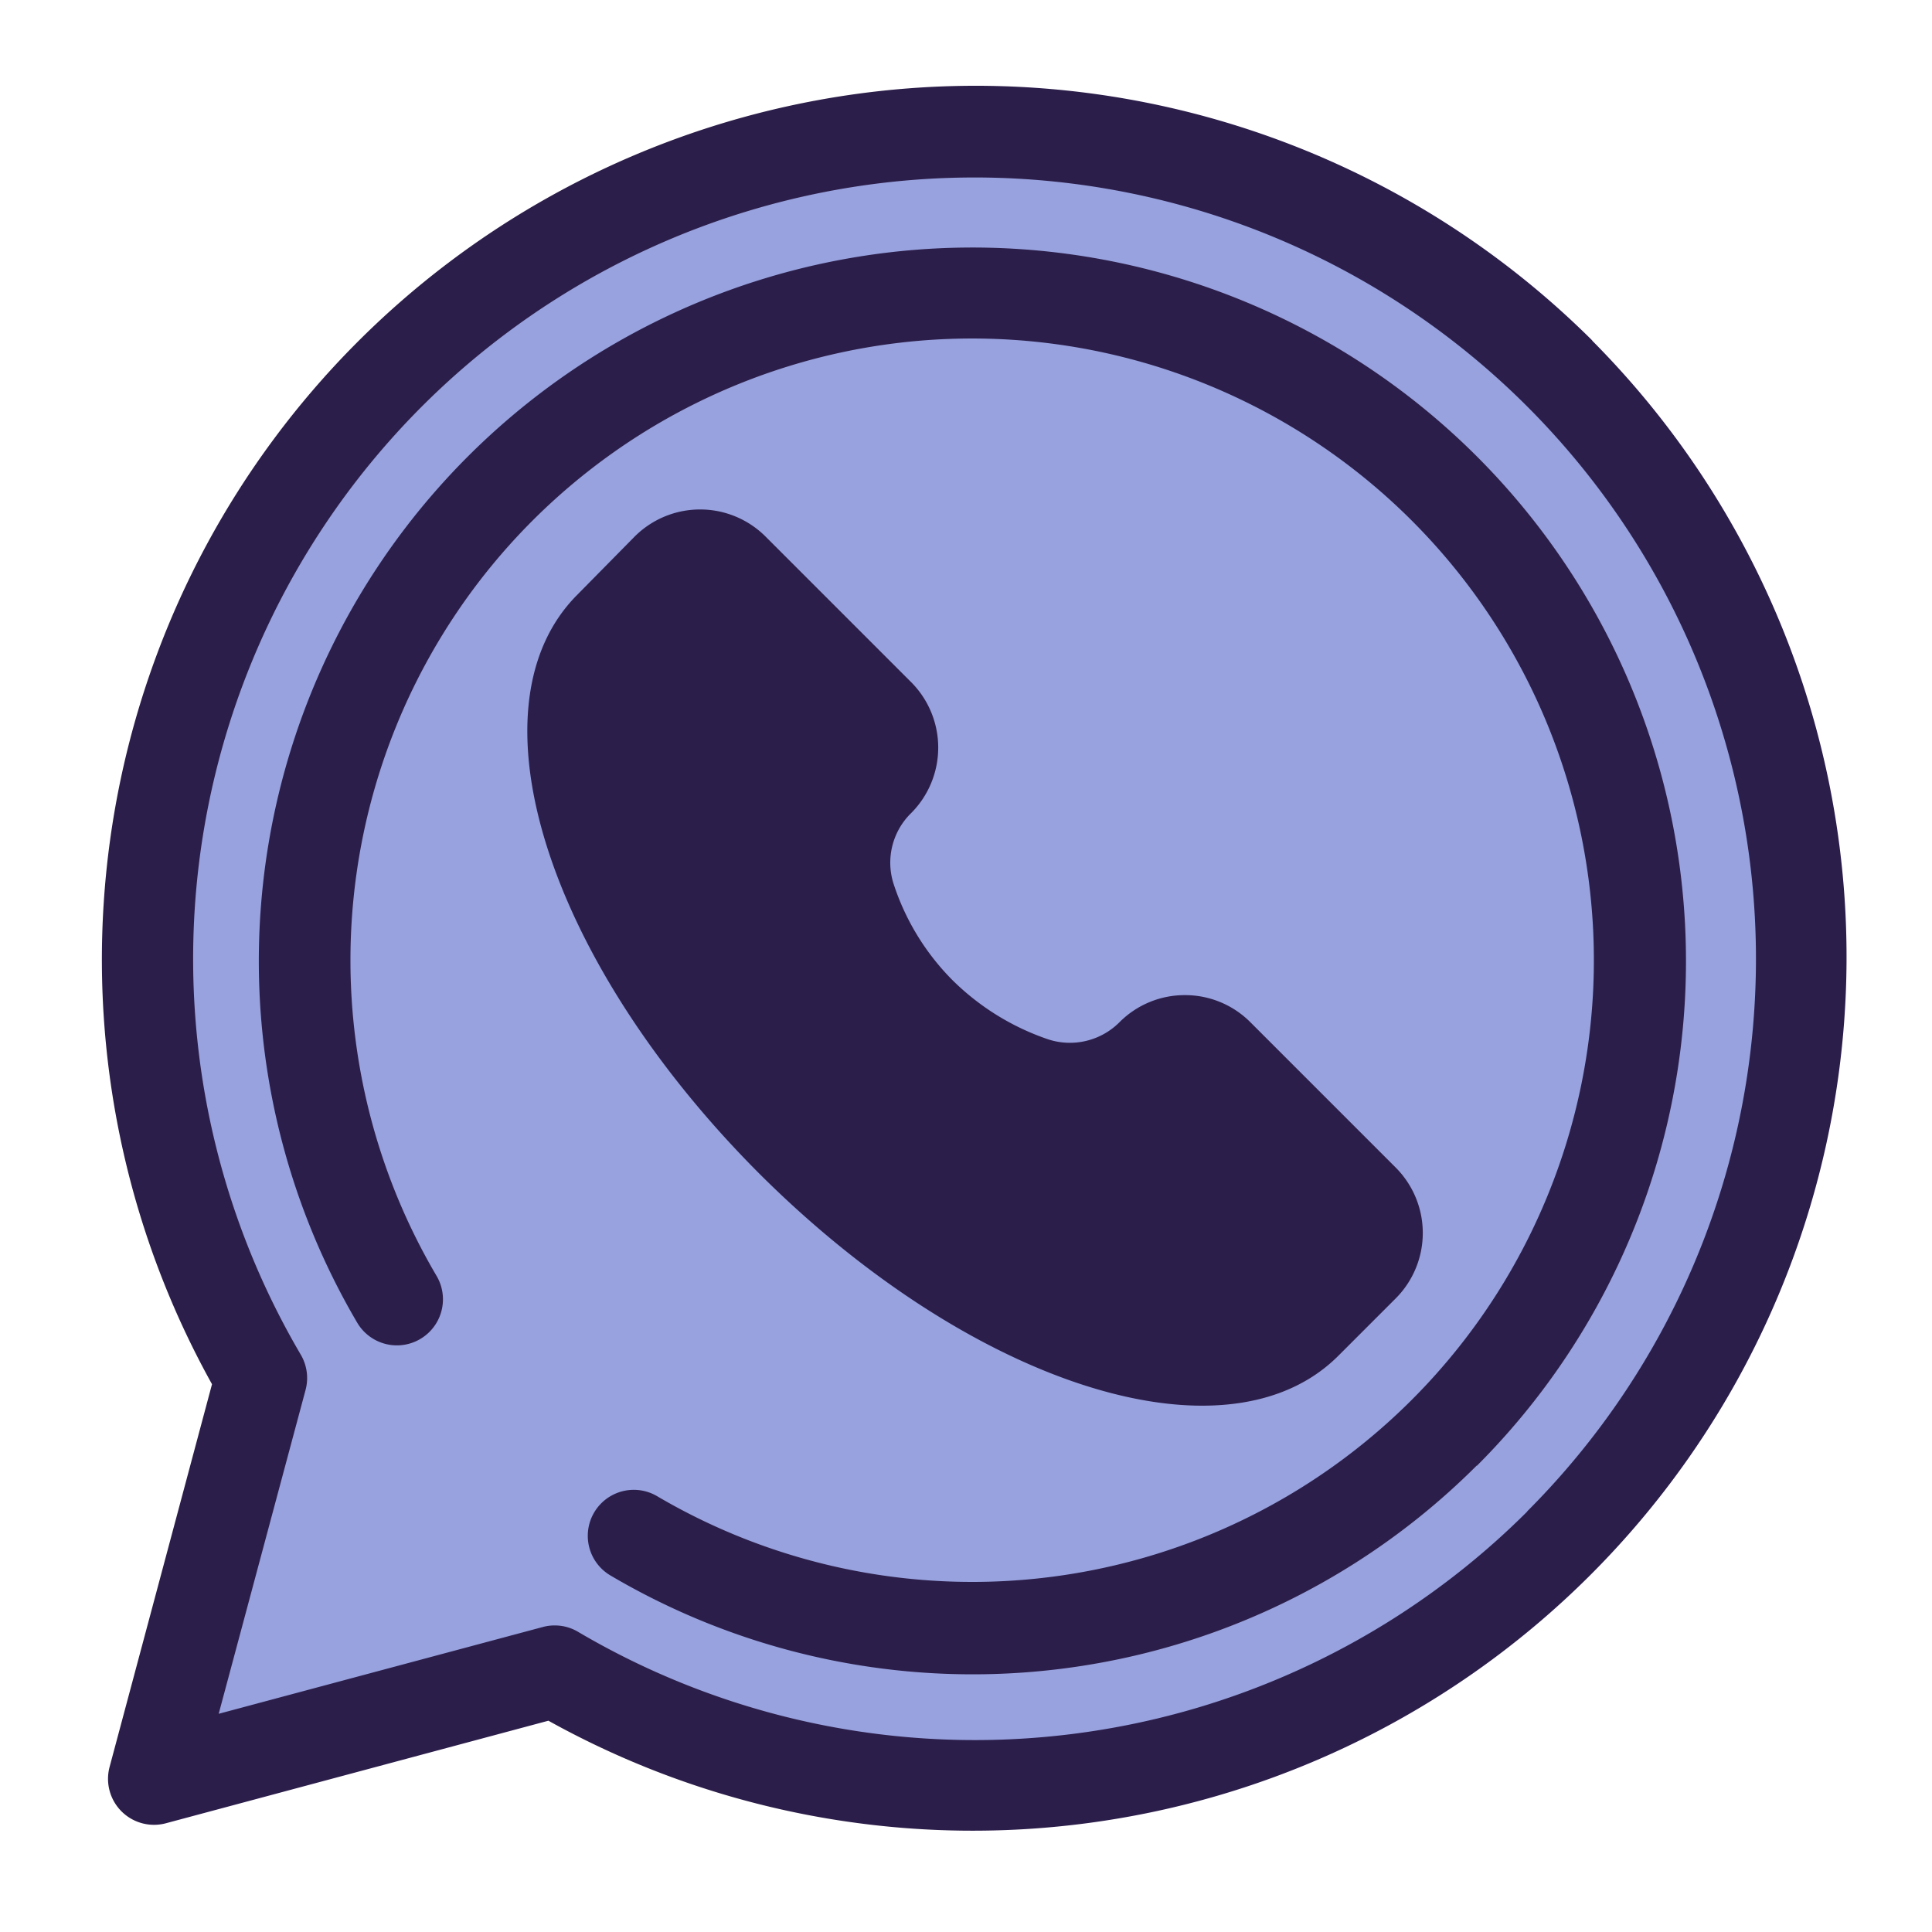 <?xml version="1.0" encoding="UTF-8" standalone="no"?><svg xmlns="http://www.w3.org/2000/svg" xmlns:xlink="http://www.w3.org/1999/xlink" data-name="Layer 1" fill="#2c1e4a" height="159.2" preserveAspectRatio="xMidYMid meet" version="1" viewBox="-8.3 -7.0 159.2 159.2" width="159.2" zoomAndPan="magnify"><g id="change1_1"><path d="M37.42,130.73l-33,8.85,8.85-33a68.22,68.22,0,1,1,24.18,24.19Z" fill="#97a2de"/></g><g id="change2_1"><path d="M86.62,79.89h0a3.84,3.84,0,0,1,5.43,0l12,12a3.84,3.84,0,0,1,0,5.42L99.3,102C91.75,109.58,72.79,102.85,57,87S34.4,52.18,42,44.63l4.73-4.72a3.83,3.83,0,0,1,5.42,0l12,12a3.84,3.84,0,0,1,0,5.43h0a9.46,9.46,0,0,0-2.39,9.59,23.86,23.86,0,0,0,5.81,9.52,24.52,24.52,0,0,0,9.35,5.77A9.53,9.53,0,0,0,86.62,79.89Z" fill="#2c1e4a"/></g><g id="change3_1"><path d="M122.91,21.06a72,72,0,0,0-113.74,86L.73,138.6a3.79,3.79,0,0,0,4.64,4.64l31.52-8.45a72,72,0,0,0,86-113.73Zm-5.36,96.49a64.41,64.41,0,0,1-78.21,9.92,3.73,3.73,0,0,0-1.92-.53,3.62,3.62,0,0,0-1,.13l-26.7,7.15,7.16-26.69a3.8,3.8,0,0,0-.4-2.91,64.39,64.39,0,1,1,101.05,12.93Zm-4.16-3.79A58.75,58.75,0,0,1,42,122.82a3.79,3.79,0,1,1,3.85-6.53A51.23,51.23,0,1,0,27.67,98.13,3.79,3.79,0,0,1,21.14,102a58.8,58.8,0,1,1,92.25,11.79Zm-22.63-4.93c4.54,0,8.43-1.32,11.22-4.11l4.73-4.73a7.63,7.63,0,0,0,0-10.78l-12-12A7.59,7.59,0,0,0,89.34,75h0a7.58,7.58,0,0,0-5.39,2.23h0a5.77,5.77,0,0,1-5.86,1.42,20.64,20.64,0,0,1-7.88-4.86,20.05,20.05,0,0,1-4.89-8A5.71,5.71,0,0,1,66.78,60a7.64,7.64,0,0,0,0-10.79l-12-12a7.63,7.63,0,0,0-10.78,0L39.28,42c-9.17,9.17-2.58,30.12,15,47.72C66.51,101.91,80.37,108.83,90.76,108.83ZM44.63,47.31l4.8-4.72,12,12.07A13.16,13.16,0,0,0,58.11,68.1a27.5,27.5,0,0,0,6.72,11,28.45,28.45,0,0,0,10.82,6.69A13.39,13.39,0,0,0,89.3,82.56l12.06,12.07-4.73,4.73c-5.2,5.18-21.67.29-37-15S39.44,52.51,44.63,47.31Z"/></g></svg>